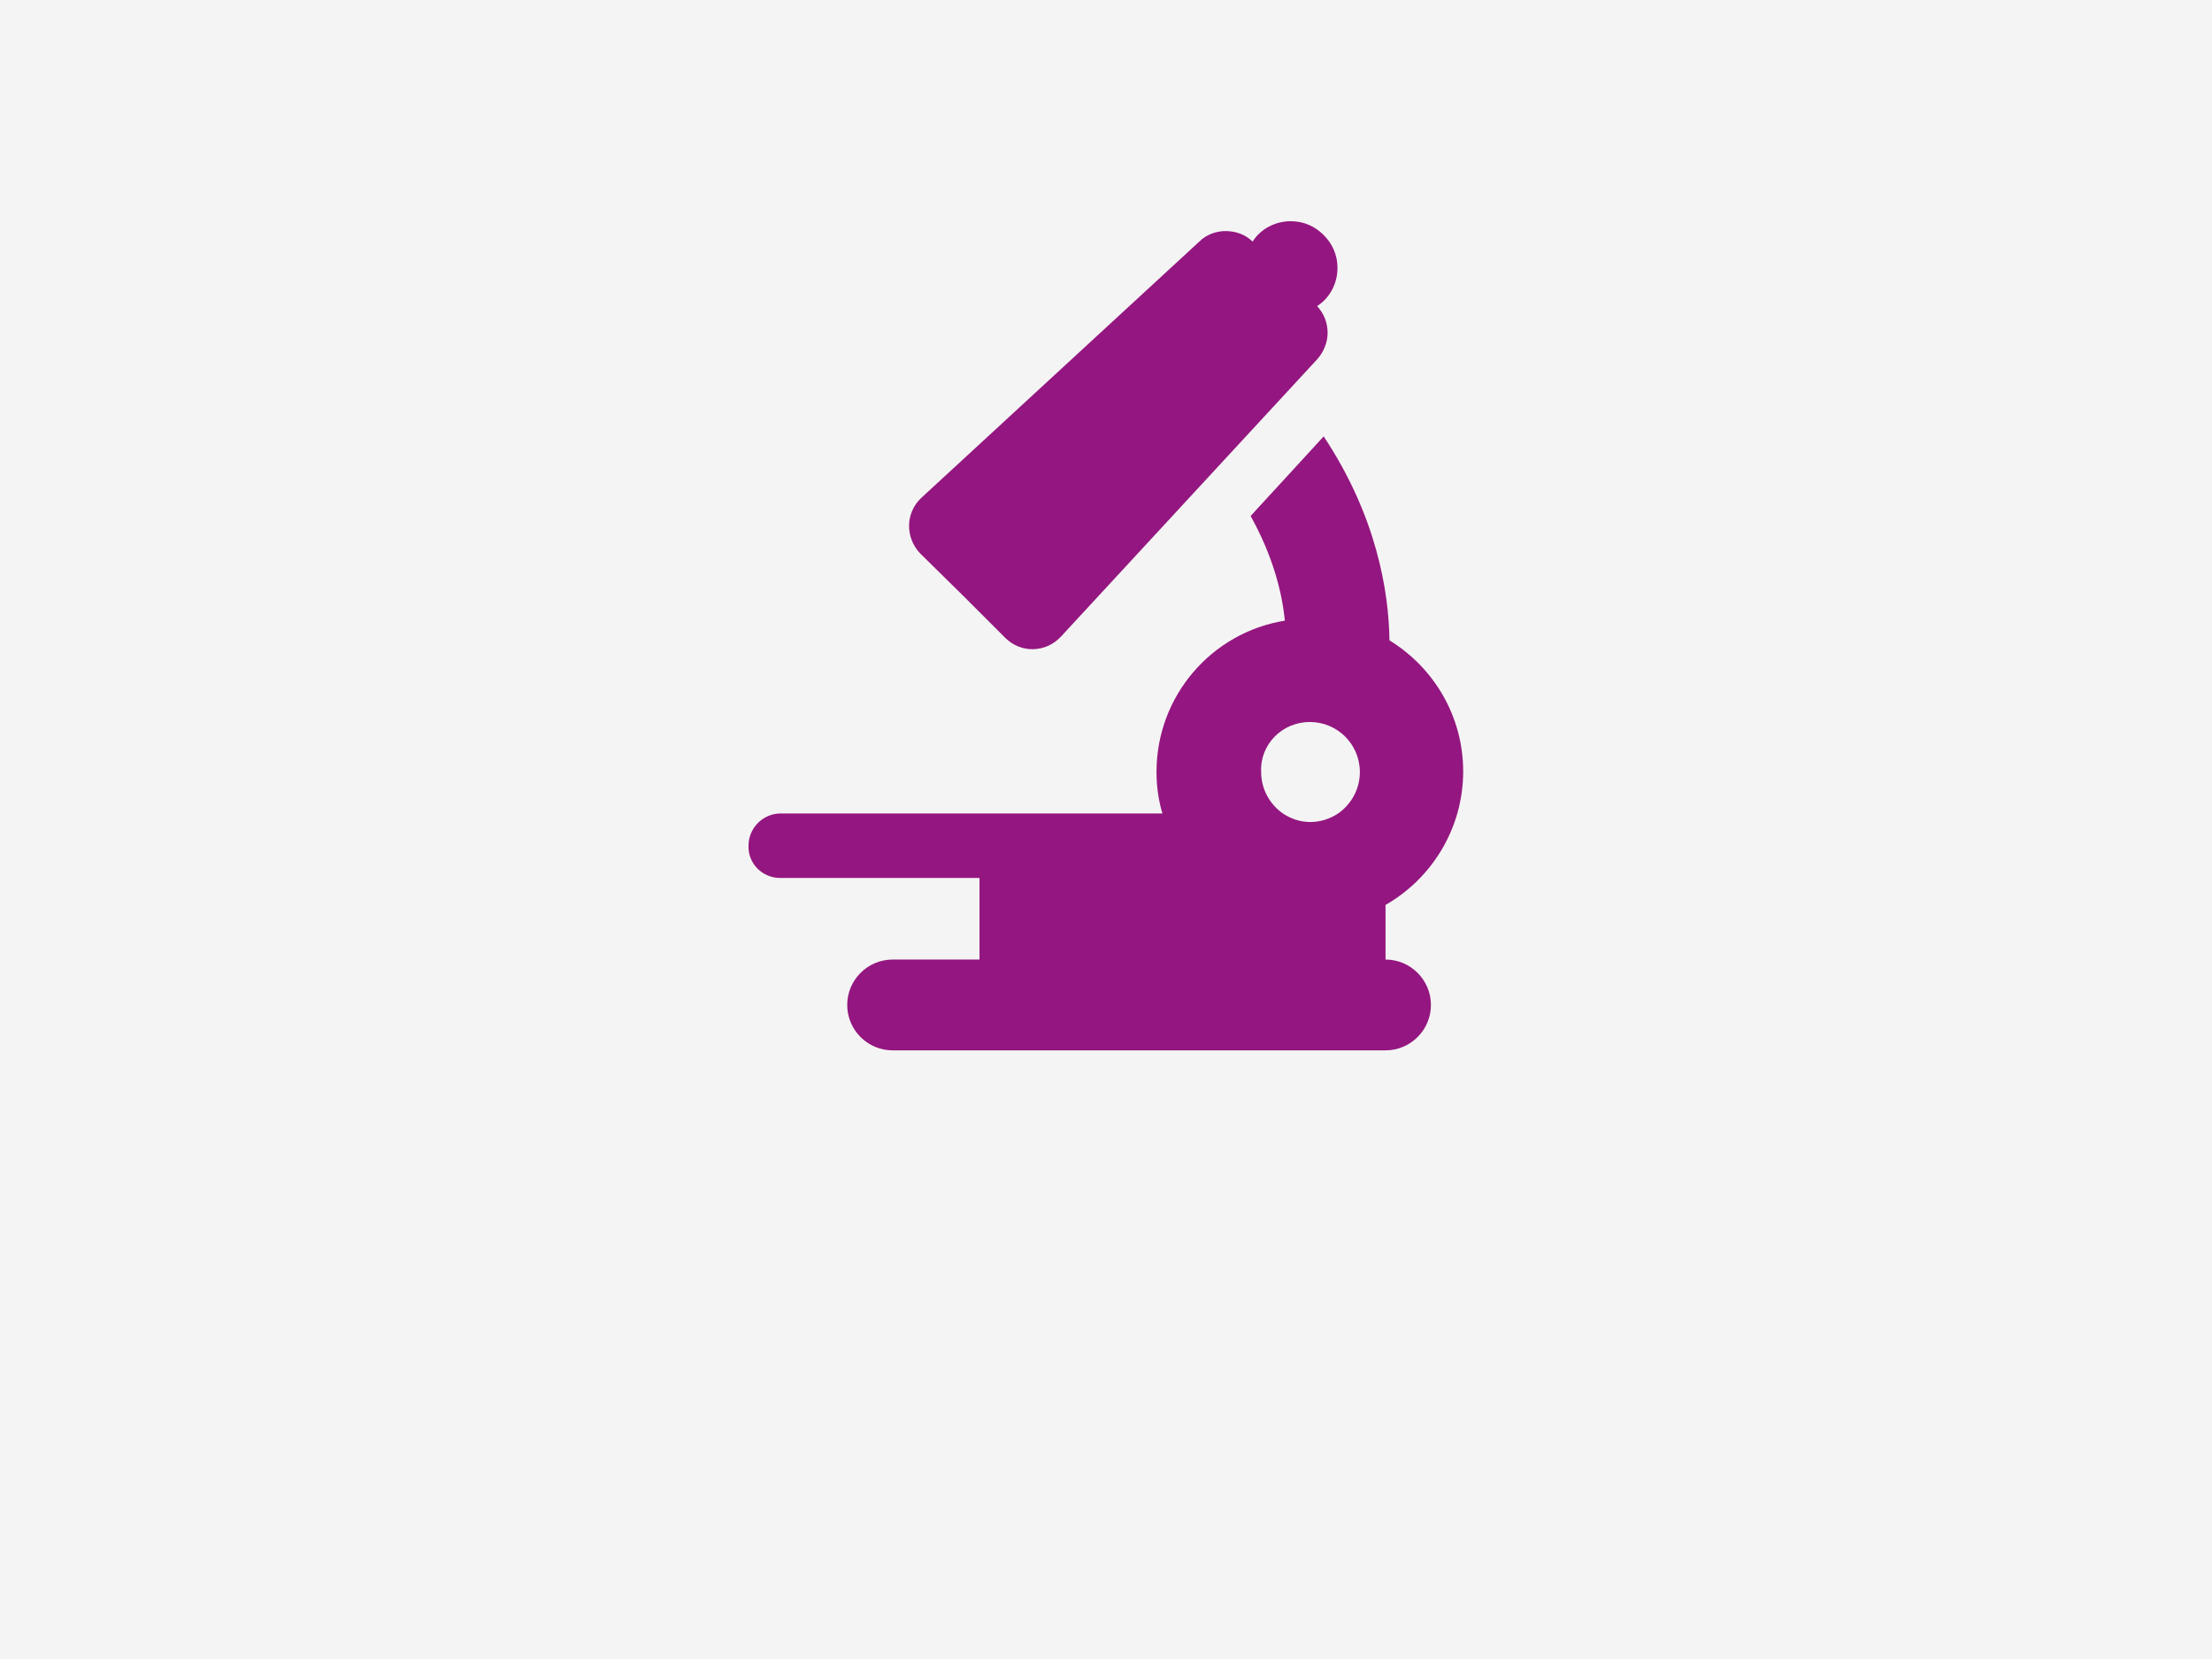 <?xml version="1.0" encoding="UTF-8" standalone="no"?>
<!-- Uploaded to: SVG Repo, www.svgrepo.com, Generator: SVG Repo Mixer Tools -->

<svg
   fill="#000000"
   version="1.1"
   id="Capa_1"
   width="400"
   height="300"
   viewBox="0 0 400 300"
   xml:space="preserve"
   sodipodi:docname="icon_microscope.svg"
   inkscape:version="1.4 (86a8ad7, 2024-10-11)"
   inkscape:export-filename="icon_microscope.png"
   inkscape:export-xdpi="192"
   inkscape:export-ydpi="192"
   xmlns:inkscape="http://www.inkscape.org/namespaces/inkscape"
   xmlns:sodipodi="http://sodipodi.sourceforge.net/DTD/sodipodi-0.dtd"
   xmlns="http://www.w3.org/2000/svg"
   xmlns:svg="http://www.w3.org/2000/svg"><defs
   id="defs2" /><sodipodi:namedview
   id="namedview2"
   pagecolor="#ffffff"
   bordercolor="#000000"
   borderopacity="0.25"
   inkscape:showpageshadow="2"
   inkscape:pageopacity="0.0"
   inkscape:pagecheckerboard="0"
   inkscape:deskcolor="#d1d1d1"
   inkscape:zoom="2.2175"
   inkscape:cx="199.77452"
   inkscape:cy="149.71815"
   inkscape:window-width="1920"
   inkscape:window-height="1115"
   inkscape:window-x="-9"
   inkscape:window-y="-9"
   inkscape:window-maximized="1"
   inkscape:current-layer="Capa_1" />
<rect
   style="fill:#f4f4f4;stroke-width:6;paint-order:markers fill stroke;fill-opacity:1"
   id="rect1"
   width="400"
   height="300"
   x="0"
   y="0" /><g
   id="g2"
   transform="matrix(1.19,0,0,1.19,125,40)"
   style="fill:#941680;fill-opacity:1">
	<path
   d="m 13.502,99.8 h 30.3 v 12.4 h -13.2 c -3.8,0 -6.9,3.1 -6.9,6.899 0,3.801 3.1,6.9 6.9,6.9 h 74.9 c 3.8,0 6.899,-3.1 6.899,-6.9 0,-3.8 -3.1,-6.899 -6.899,-6.899 v -8.3 c 7,-4 11.8,-11.601 11.8,-20.301 0,-8.399 -4.5,-15.8 -11.2,-19.899 -0.1,-7.3 -1.9,-18.8 -10,-31 l -5.5,6 -4.6,5 -1,1.1 c 3.399,6.1 4.8,11.7 5.199,15.9 -11.1,1.8 -19.5,11.399 -19.5,23 0,2.2 0.301,4.3 0.9,6.3 h -58 c -2.7,0 -4.9,2.2 -4.9,4.9 -0.099,2.7 2.101,4.9 4.801,4.9 z m 80.5,-23.7 c 4.199,0 7.6,3.4 7.6,7.601 0,2.6 -1.3,4.899 -3.3,6.3 -1.2,0.8 -2.7,1.3 -4.2,1.3 -1.6,0 -3,-0.5 -4.2,-1.3 -2,-1.4 -3.3,-3.7 -3.3,-6.3 -0.201,-4.201 3.2,-7.601 7.4,-7.601 z"
   id="path1"
   style="fill:#941680;fill-opacity:1" />
	<path
   d="m 41.302,56.9 6.4,6.4 c 2.4,2.4 6.2,2.3 8.5,-0.2 L 95.102,21 c 1,-1.1 1.6,-2.6 1.6,-4 0,-1.5 -0.5,-2.9 -1.6,-4.1 1.9,-1.2 3.1,-3.4 3.1,-5.8 0,-2 -0.8,-3.7 -2.1,-5 -1.3,-1.3 -3,-2.1 -5,-2.1 -2.4,0 -4.6,1.2 -5.8,3.1 C 84.201,2 82.701,1.5 81.201,1.5 c -1.399,0 -2.899,0.5 -4,1.6 L 35.002,42 c -2.5,2.3 -2.5,6.1 -0.2,8.5 z"
   id="path2"
   style="fill:#941680;fill-opacity:1" />
</g>
</svg>
